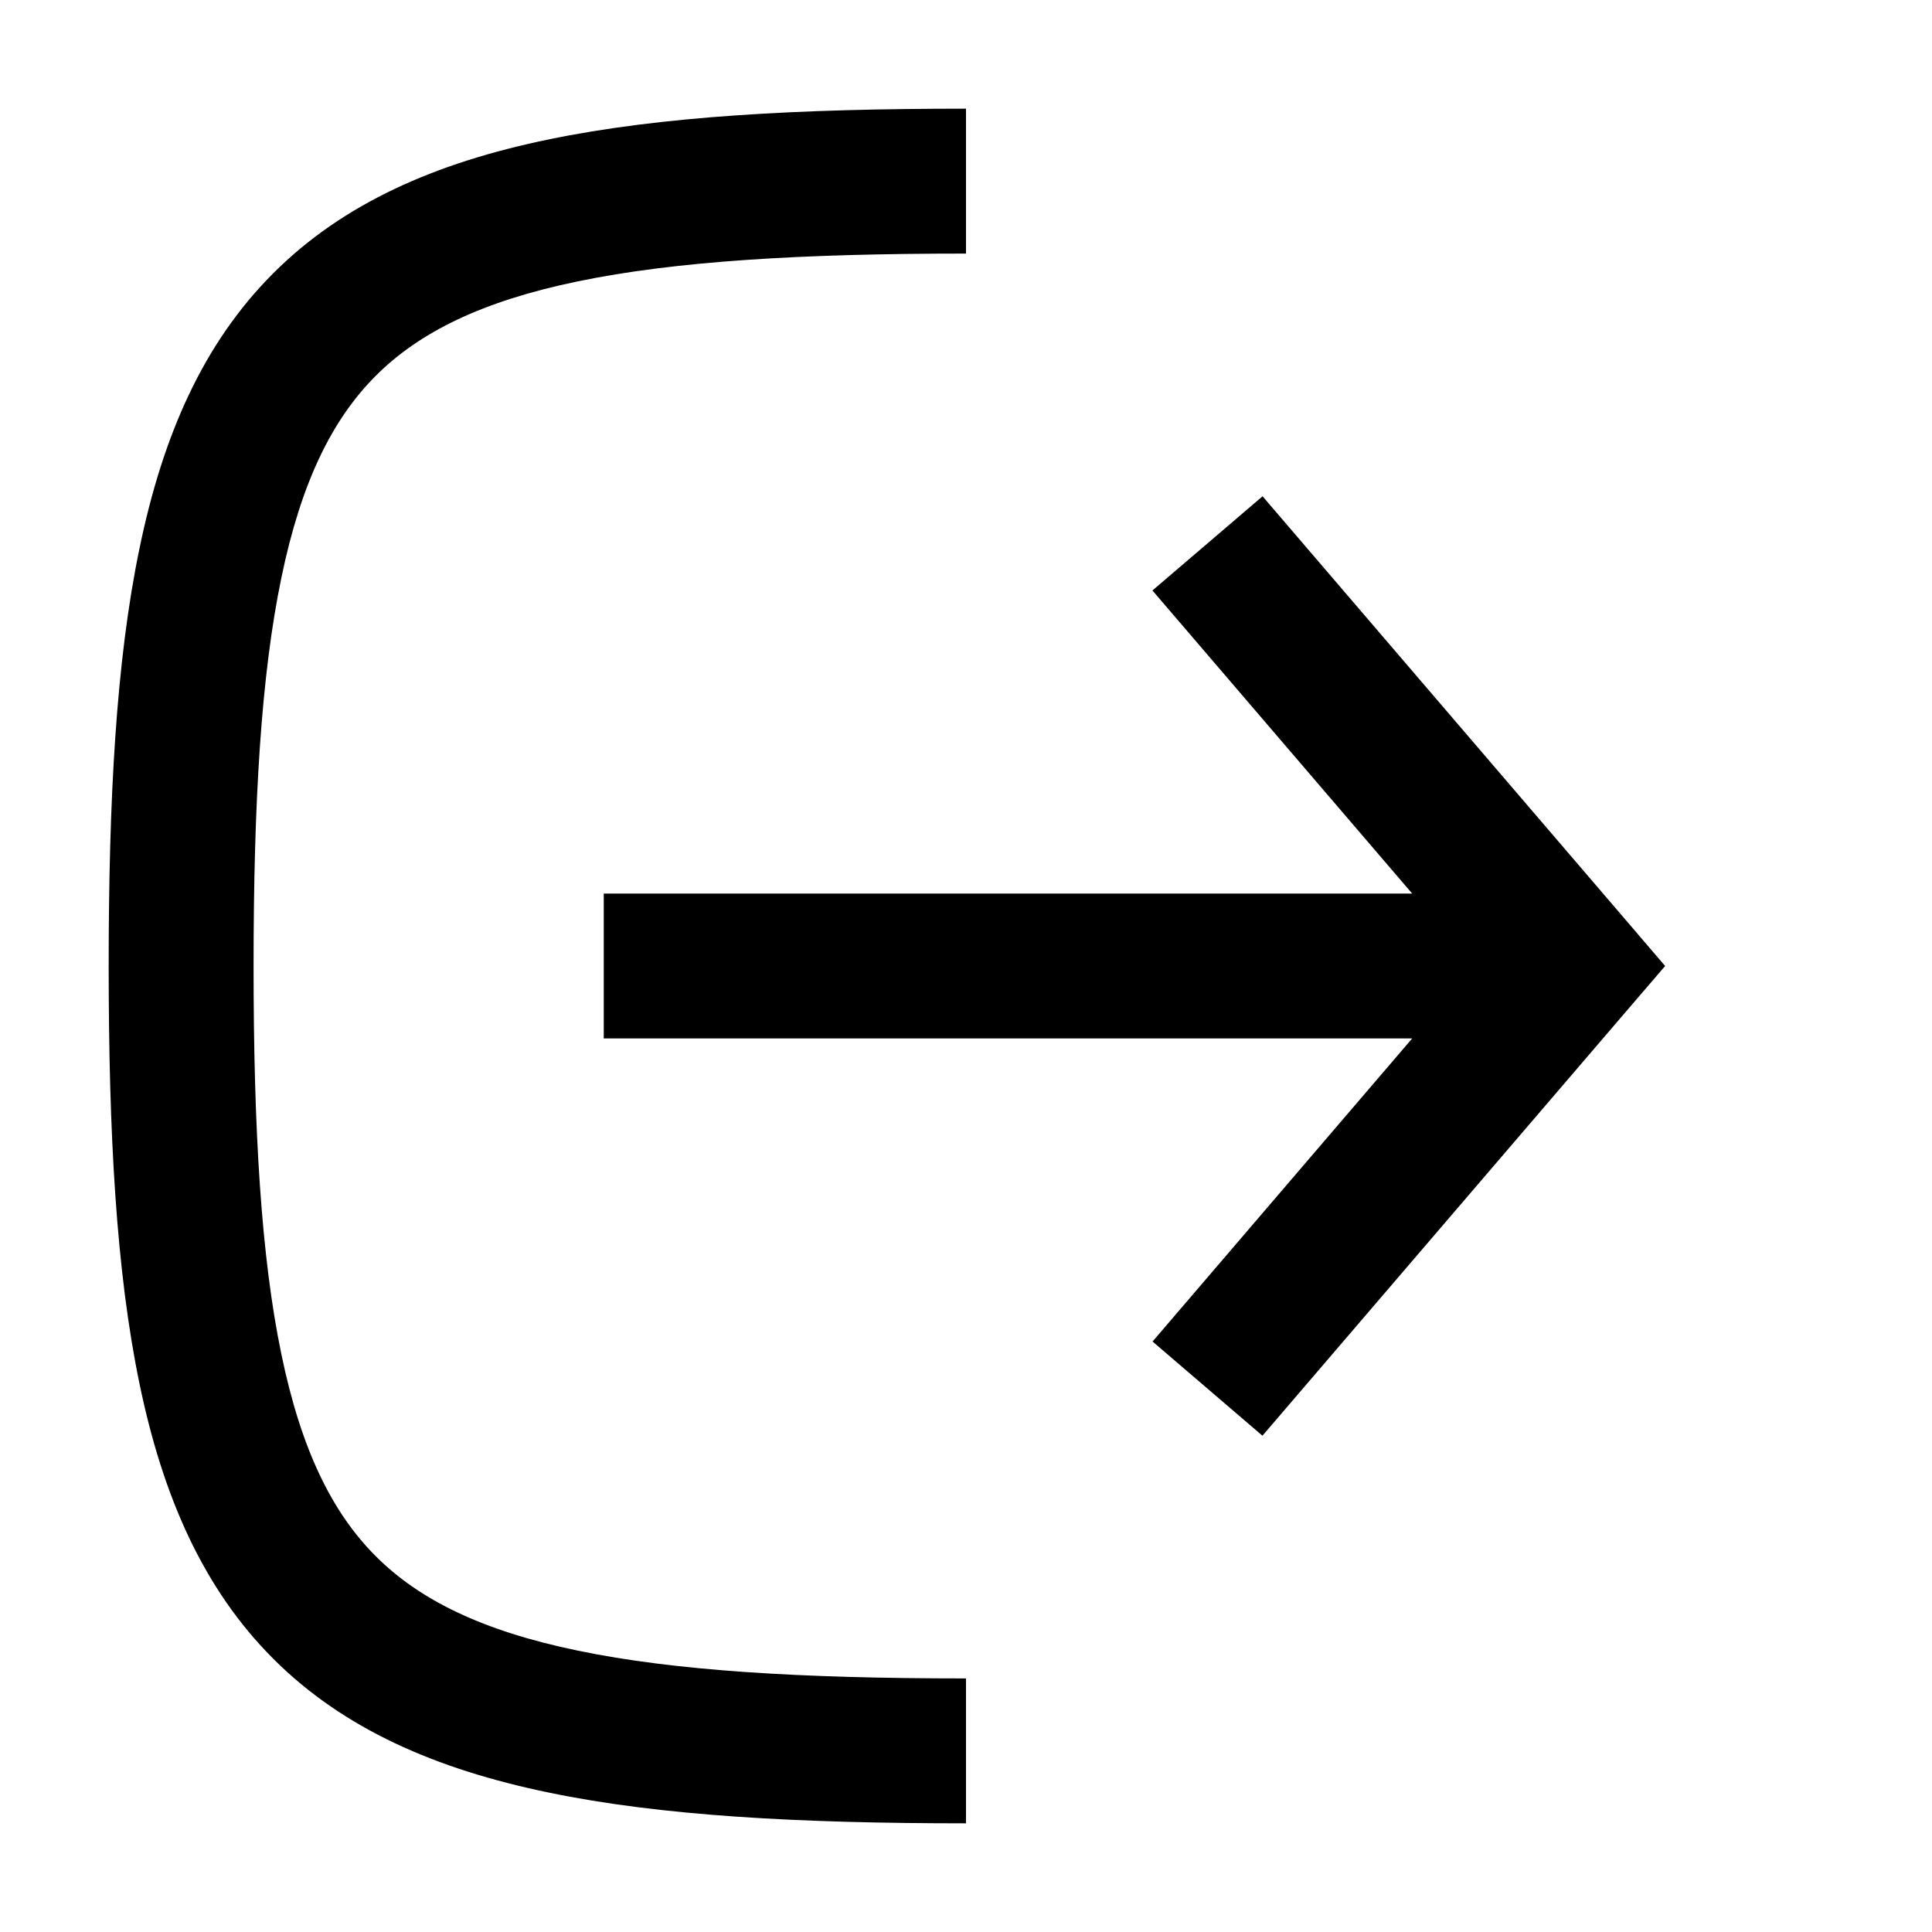 <svg
  xmlns="http://www.w3.org/2000/svg"
  width="16"
  height="16"
  fill="none"
  viewBox="0 0 16 16"
>
  <path
    fill="currentColor"
    fill-rule="evenodd"
    d="M2.1 8c0-1.366.063-2.41.23-3.214.165-.799.424-1.316.782-1.674.358-.358.875-.617 1.674-.782C5.59 2.163 6.634 2.1 8 2.1V.9c-1.385 0-2.528.062-3.458.255-.936.193-1.7.529-2.279 1.108-.58.58-.915 1.343-1.108 2.28C.962 5.471.9 6.614.9 8c0 1.384.062 2.528.255 3.458.193.935.529 1.7 1.108 2.279.58.58 1.343.914 2.28 1.108.929.193 2.072.255 3.457.255v-1.2c-1.366 0-2.41-.063-3.214-.23-.799-.165-1.316-.424-1.674-.782-.358-.358-.617-.875-.782-1.674C2.163 10.41 2.1 9.365 2.1 8Zm2.9.6h6.695l-2.15 2.51.91.78 3-3.5.335-.39-.334-.39-3-3.5-.912.78 2.151 2.51H5v1.2Z"
    clip-rule="evenodd"
  />
</svg>
